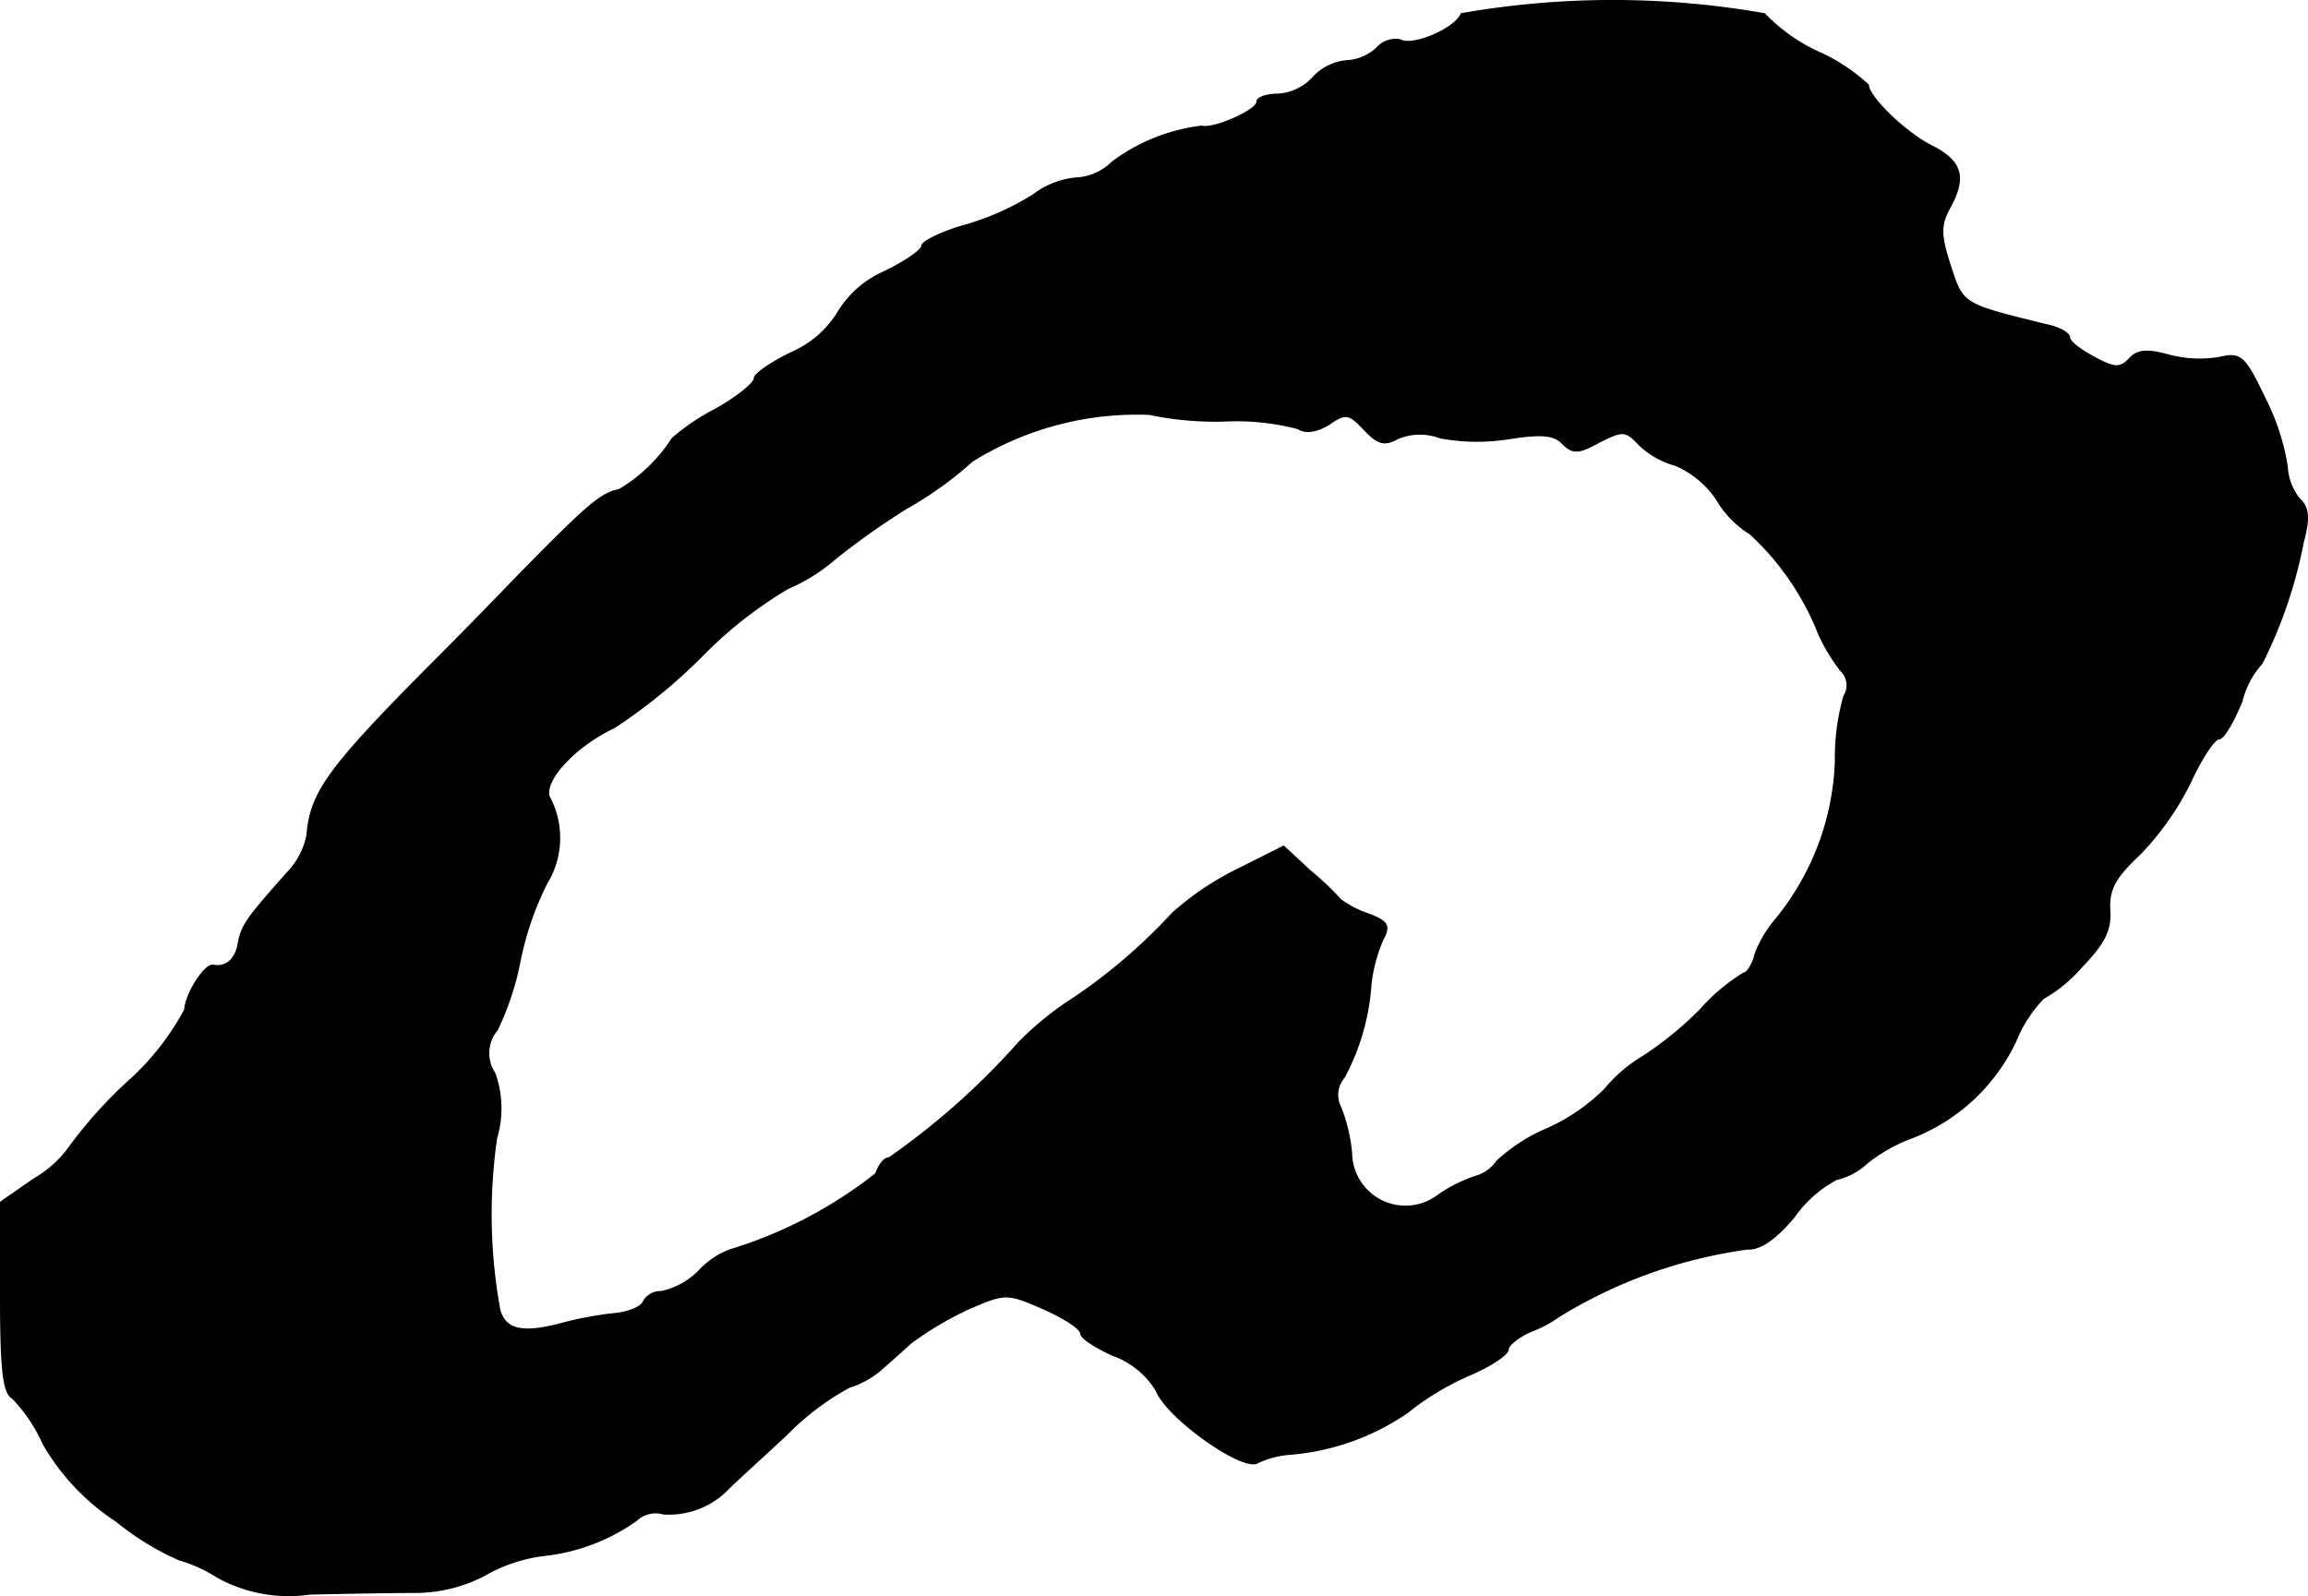 <?xml version="1.0" encoding="UTF-8"?>
<svg xmlns="http://www.w3.org/2000/svg"
     version="1.1"
     width="5.888mm"
     height="4.073mm"
     viewBox="0 0 16.692 11.546">
   <defs>
      <style type="text/css"><![CDATA[
      .a {
        stroke: #000;
        stroke-linecap: round;
        stroke-linejoin: round;
        stroke-width: 0.01px;
      }
    ]]></style>
   </defs>
   <path class="a"
         d="M10.568.1c-.042.109-.357.242-.442.188a.179.179,0,0,0-.164.055.344.344,0,0,1-.224.097.373.373,0,0,0-.242.121.375.375,0,0,1-.254.121c-.085,0-.151.024-.151.055,0,.061-.315.2-.4.176a1.358,1.358,0,0,0-.648.26.395.395,0,0,1-.26.115.602.602,0,0,0-.309.121,1.933,1.933,0,0,1-.485.218c-.176.048-.321.121-.321.151s-.121.115-.273.188a.735.735,0,0,0-.333.291.735.735,0,0,1-.333.291c-.151.073-.273.157-.273.188,0,.036-.127.139-.291.23a1.51,1.51,0,0,0-.303.206,1.159,1.159,0,0,1-.382.369c-.139.03-.224.103-.781.672-.115.121-.394.406-.618.63-.715.721-.836.896-.86,1.199a.549.549,0,0,1-.145.273c-.285.321-.327.376-.351.503-.018.121-.091.182-.182.164-.061-.012-.2.206-.206.321a1.899,1.899,0,0,1-.424.533,3.257,3.257,0,0,0-.424.479.824.824,0,0,1-.242.212L.005,8.695v.684c0,.515.018.697.085.733a1.152,1.152,0,0,1,.224.333,1.653,1.653,0,0,0,.527.557,1.976,1.976,0,0,0,.454.279,1.06,1.06,0,0,1,.279.127,1.067,1.067,0,0,0,.666.121c.254-.006.6-.012.763-.012a1.092,1.092,0,0,0,.497-.121,1.138,1.138,0,0,1,.424-.145,1.42,1.42,0,0,0,.678-.254.202.202,0,0,1,.194-.048.596.596,0,0,0,.478-.188c.048-.048.236-.218.412-.382a1.941,1.941,0,0,1,.454-.345.664.664,0,0,0,.224-.121c.048-.042.151-.133.224-.2a2.456,2.456,0,0,1,.406-.242c.279-.121.285-.121.551-.006.151.067.273.145.273.182,0,.03.109.103.236.157a.607.607,0,0,1,.309.254c.079.2.63.588.733.521a.662.662,0,0,1,.23-.061,1.743,1.743,0,0,0,.854-.303,1.93,1.93,0,0,1,.442-.267c.157-.067.285-.151.285-.188,0-.03.073-.091.17-.133a.839.839,0,0,0,.194-.103,3.497,3.497,0,0,1,1.369-.491c.085.006.2-.067.339-.236a.875.875,0,0,1,.303-.267.484.484,0,0,0,.224-.121,1.186,1.186,0,0,1,.327-.182,1.382,1.382,0,0,0,.745-.697.964.964,0,0,1,.2-.309,1.052,1.052,0,0,0,.273-.224c.17-.176.218-.273.206-.418-.006-.145.036-.23.218-.4a2.058,2.058,0,0,0,.369-.527c.079-.17.17-.309.206-.309.03,0,.103-.121.164-.273a.633.633,0,0,1,.145-.273,3.362,3.362,0,0,0,.297-.872c.048-.182.042-.254-.03-.321a.408.408,0,0,1-.085-.23,1.665,1.665,0,0,0-.157-.485c-.151-.315-.176-.339-.333-.303a.86.86,0,0,1-.369-.018c-.151-.042-.224-.036-.279.024-.067.073-.109.073-.254-.006-.103-.055-.182-.115-.182-.145s-.073-.073-.164-.091c-.612-.151-.606-.145-.697-.424-.073-.224-.073-.291-.012-.412.127-.224.097-.339-.103-.448C13.79.973,13.512.7,13.512.615A1.304,1.304,0,0,0,13.155.379a1.296,1.296,0,0,1-.394-.279A6.347,6.347,0,0,0,10.568.1ZM8.86,3.044a1.745,1.745,0,0,1,.527.055c.055.036.133.024.224-.03.121-.085.145-.079.254.036.097.103.145.121.242.067a.41.41,0,0,1,.309-.006,1.482,1.482,0,0,0,.497.006c.23-.036.327-.03.388.036.073.073.115.073.267-.012.17-.085.188-.085.291.024a.616.616,0,0,0,.26.145.685.685,0,0,1,.297.248.718.718,0,0,0,.242.248,1.965,1.965,0,0,1,.497.727,1.325,1.325,0,0,0,.157.26.147.147,0,0,1,.024.188,1.662,1.662,0,0,0-.061.472,1.908,1.908,0,0,1-.43,1.139.856.856,0,0,0-.151.254c-.018.079-.061.139-.085.139a1.388,1.388,0,0,0-.315.267,2.553,2.553,0,0,1-.418.339,1.039,1.039,0,0,0-.267.23,1.384,1.384,0,0,1-.412.285,1.286,1.286,0,0,0-.369.236.284.284,0,0,1-.164.115,1.084,1.084,0,0,0-.254.127.391.391,0,0,1-.636-.297A1.169,1.169,0,0,0,9.696,8.011a.196.196,0,0,1,.024-.218A1.643,1.643,0,0,0,9.914,7.12a1.125,1.125,0,0,1,.085-.321c.055-.103.042-.133-.103-.188a.713.713,0,0,1-.2-.103,2.095,2.095,0,0,0-.224-.212L9.284,6.121l-.327.164a2.111,2.111,0,0,0-.478.321,3.997,3.997,0,0,1-.721.618,2.278,2.278,0,0,0-.388.315,5.326,5.326,0,0,1-.939.836c-.036,0-.073.048-.097.115a3.215,3.215,0,0,1-1.054.551.582.582,0,0,0-.224.151.543.543,0,0,1-.273.151.141.141,0,0,0-.127.067c-.012.042-.103.079-.2.091a2.492,2.492,0,0,0-.418.079c-.267.067-.382.036-.424-.103a3.845,3.845,0,0,1-.024-1.242.761.761,0,0,0-.012-.472.261.261,0,0,1,.018-.315,2.042,2.042,0,0,0,.164-.497,2.243,2.243,0,0,1,.194-.563.627.627,0,0,0,.018-.624c-.042-.121.188-.369.472-.503A3.982,3.982,0,0,0,5.075,4.746a3.04,3.04,0,0,1,.624-.491,1.285,1.285,0,0,0,.339-.212,5.48,5.48,0,0,1,.521-.369A2.607,2.607,0,0,0,7.031,3.335,2.252,2.252,0,0,1,8.315,2.996,2.3,2.3,0,0,0,8.86,3.044Z"/>
</svg>
